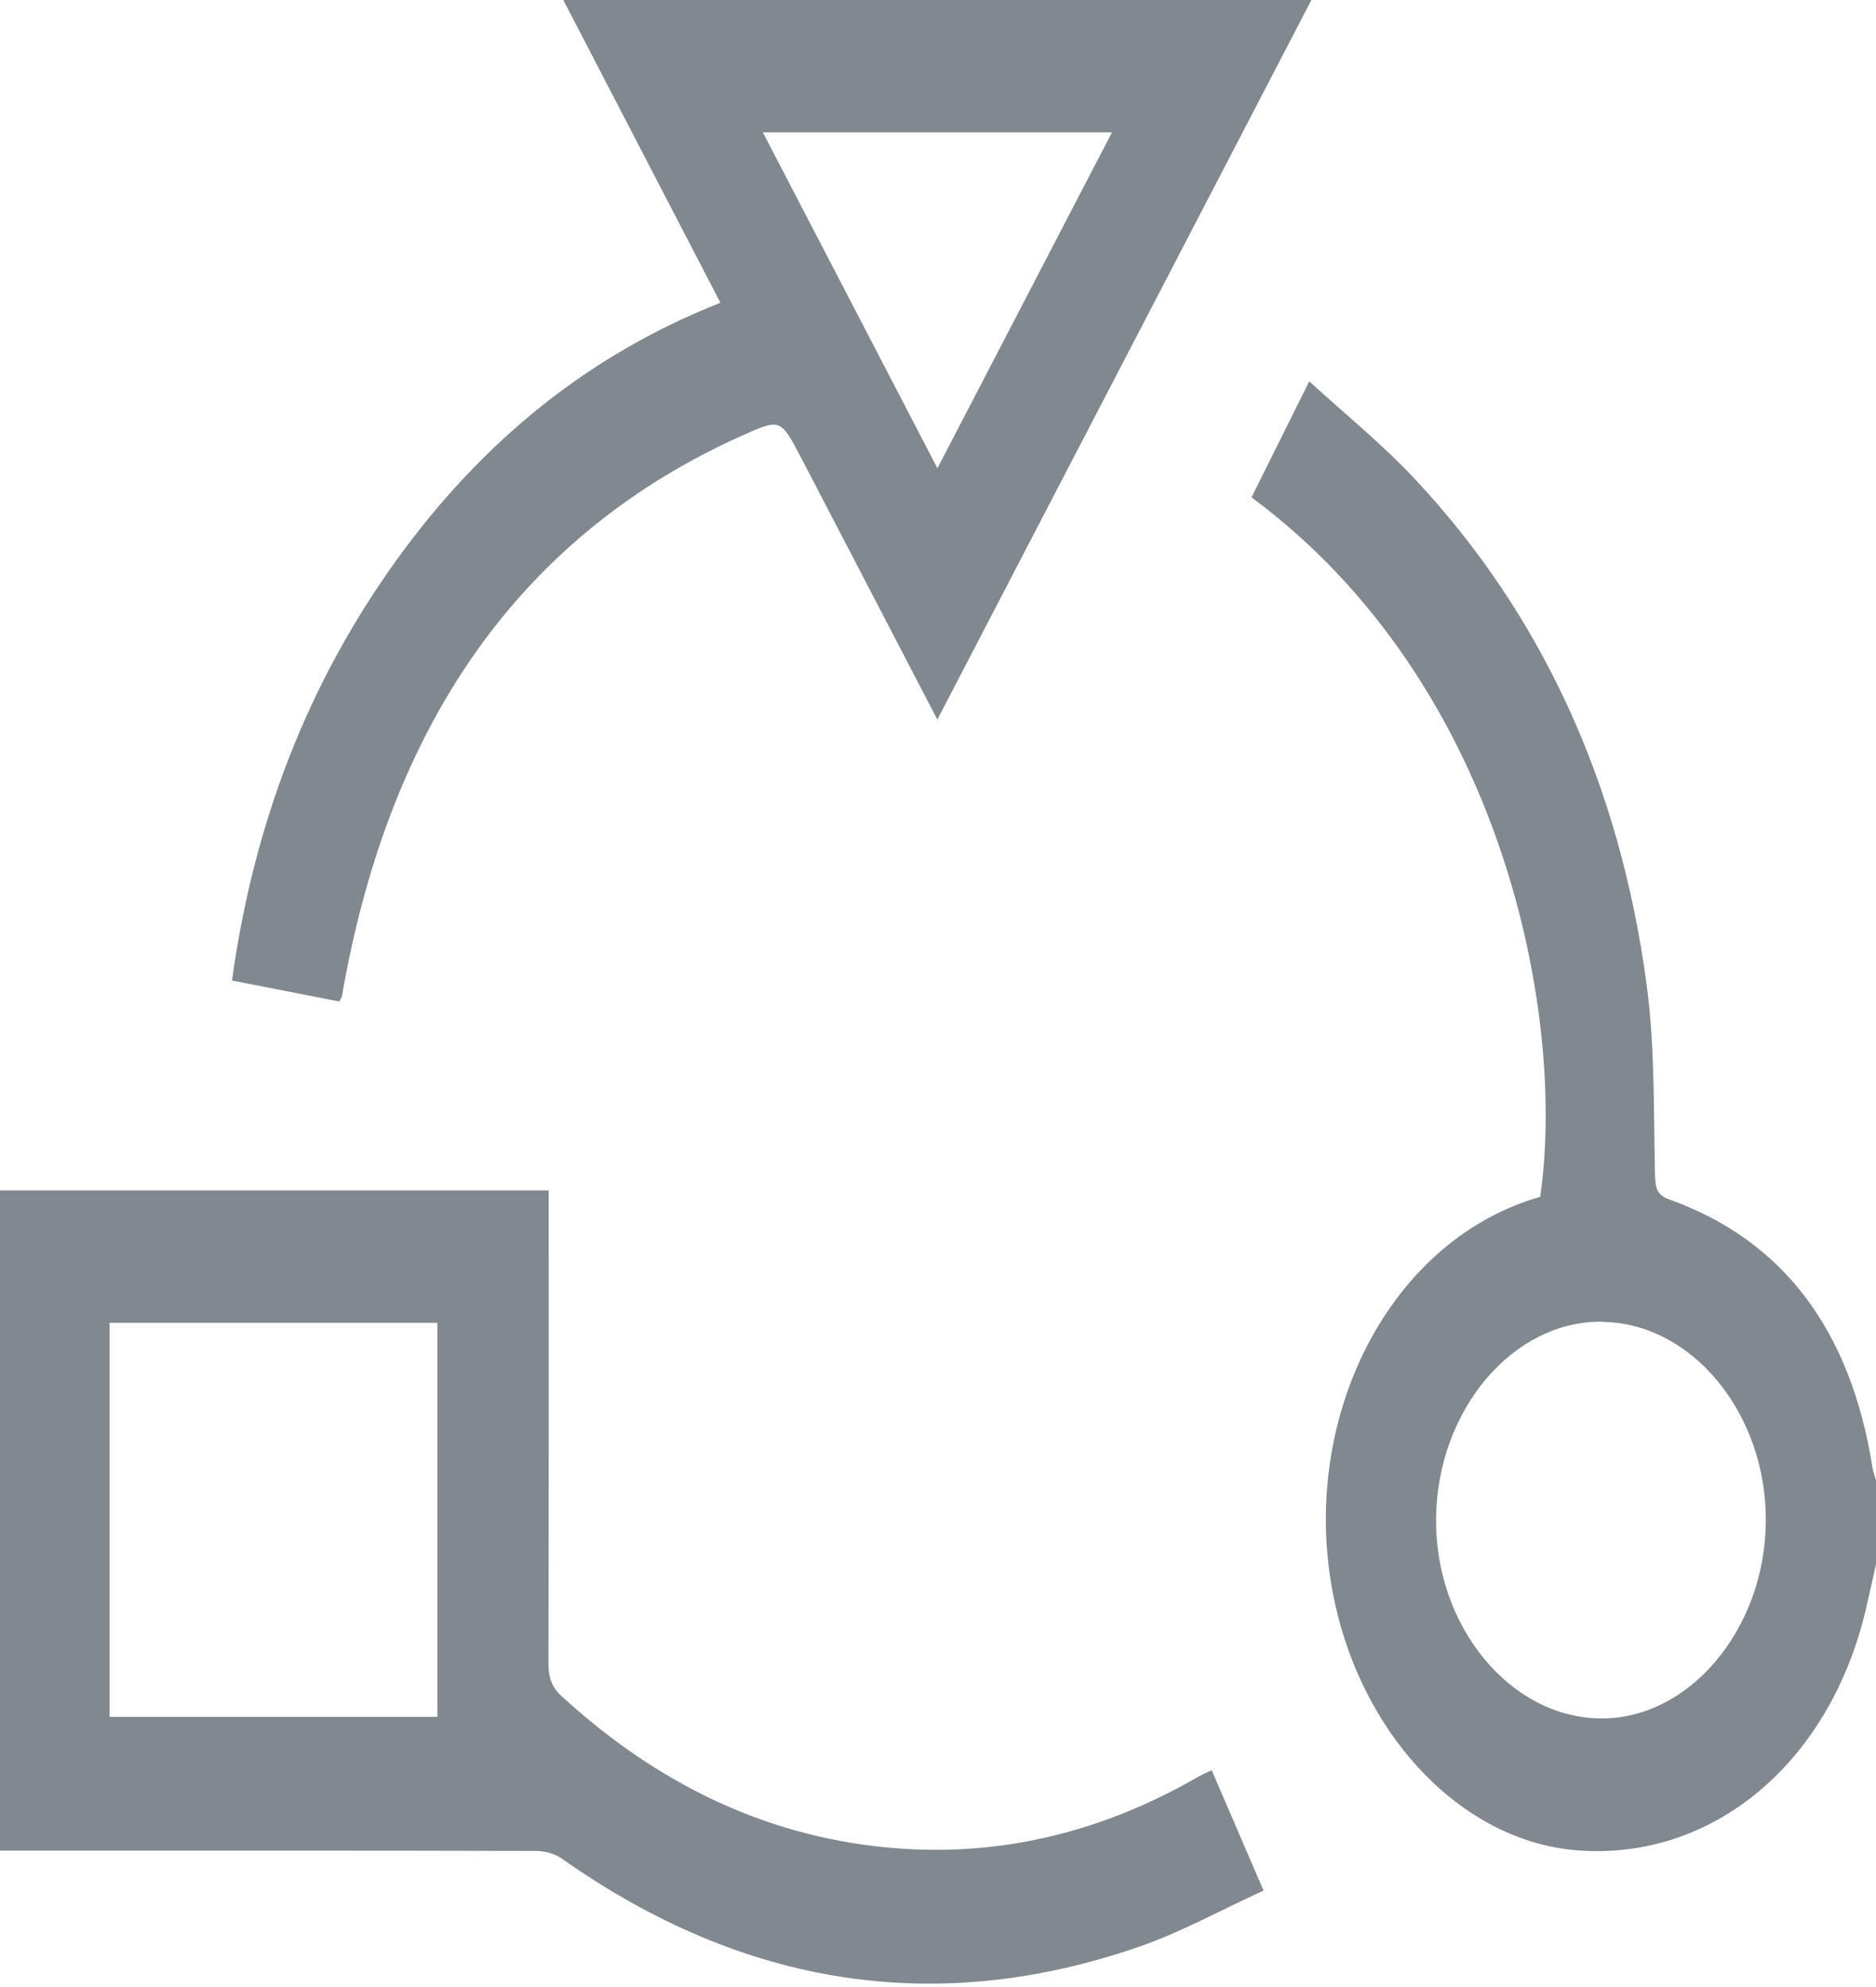 <svg width="186" height="197" viewBox="0 0 186 197" fill="none" xmlns="http://www.w3.org/2000/svg">
<path d="M186 155.088C185.654 156.614 185.333 158.141 184.974 159.652C181.359 174.87 169.742 184.523 156.344 183.459C144.202 182.488 133.778 170.723 131.791 155.751C129.586 139.113 138.381 122.753 152.703 118.667C155.28 101.105 149.279 67.984 124.085 49.311C125.906 45.657 127.727 42.003 129.804 37.809C133.33 41.031 136.881 43.899 140.074 47.276C152.793 60.768 160.614 77.667 163.28 97.79C164.088 103.926 163.947 110.264 164.088 116.509C164.127 118.02 164.383 118.528 165.64 118.976C176.717 122.985 183.487 131.774 185.654 145.528C185.718 145.944 185.885 146.345 186 146.761V155.072V155.088ZM158.857 131.049C150.01 130.926 142.51 139.792 142.382 150.508C142.253 161.132 149.587 170.168 158.511 170.383C167.396 170.584 175.012 161.594 175.076 150.816C175.14 140.146 167.768 131.172 158.857 131.064V131.049Z" fill="#818890"/>
<path d="M120.136 175.518C121.79 179.358 123.419 183.135 125.278 187.453C121.06 189.38 117.111 191.57 112.982 193.004C92.878 199.973 73.761 197.013 55.696 184.276C54.965 183.767 54.004 183.536 53.157 183.521C36.195 183.475 19.232 183.49 2.269 183.49H0V118.035H54.401V120.302C54.401 135.166 54.414 150.03 54.376 164.894C54.376 166.344 54.722 167.3 55.683 168.179C65.158 176.86 75.762 181.948 87.66 183.151C98.597 184.245 108.956 181.855 118.829 176.15C119.201 175.935 119.598 175.78 120.149 175.503L120.136 175.518ZM10.86 170.229H43.362V131.157H10.86V170.229Z" fill="#818890"/>
<path d="M92.942 71.36C88.698 63.204 84.634 55.386 80.557 47.553C80.198 46.875 79.852 46.196 79.493 45.518C77.441 41.586 77.415 41.478 73.851 43.066C51.991 52.765 38.644 71.329 33.9 98.791C33.9 98.853 33.836 98.915 33.643 99.3C30.284 98.637 26.809 97.959 23.002 97.219C25.181 81.414 30.63 67.598 39.272 55.587C47.939 43.544 58.619 35.063 71.428 30.021C66.21 19.953 61.081 10.084 55.85 0H130.022C117.636 23.823 105.379 47.43 92.929 71.36H92.942ZM92.942 46.427C98.776 35.202 104.443 24.285 110.251 13.122H75.633C81.428 24.285 87.108 35.202 92.942 46.427Z" fill="#818890"/>
</svg>
